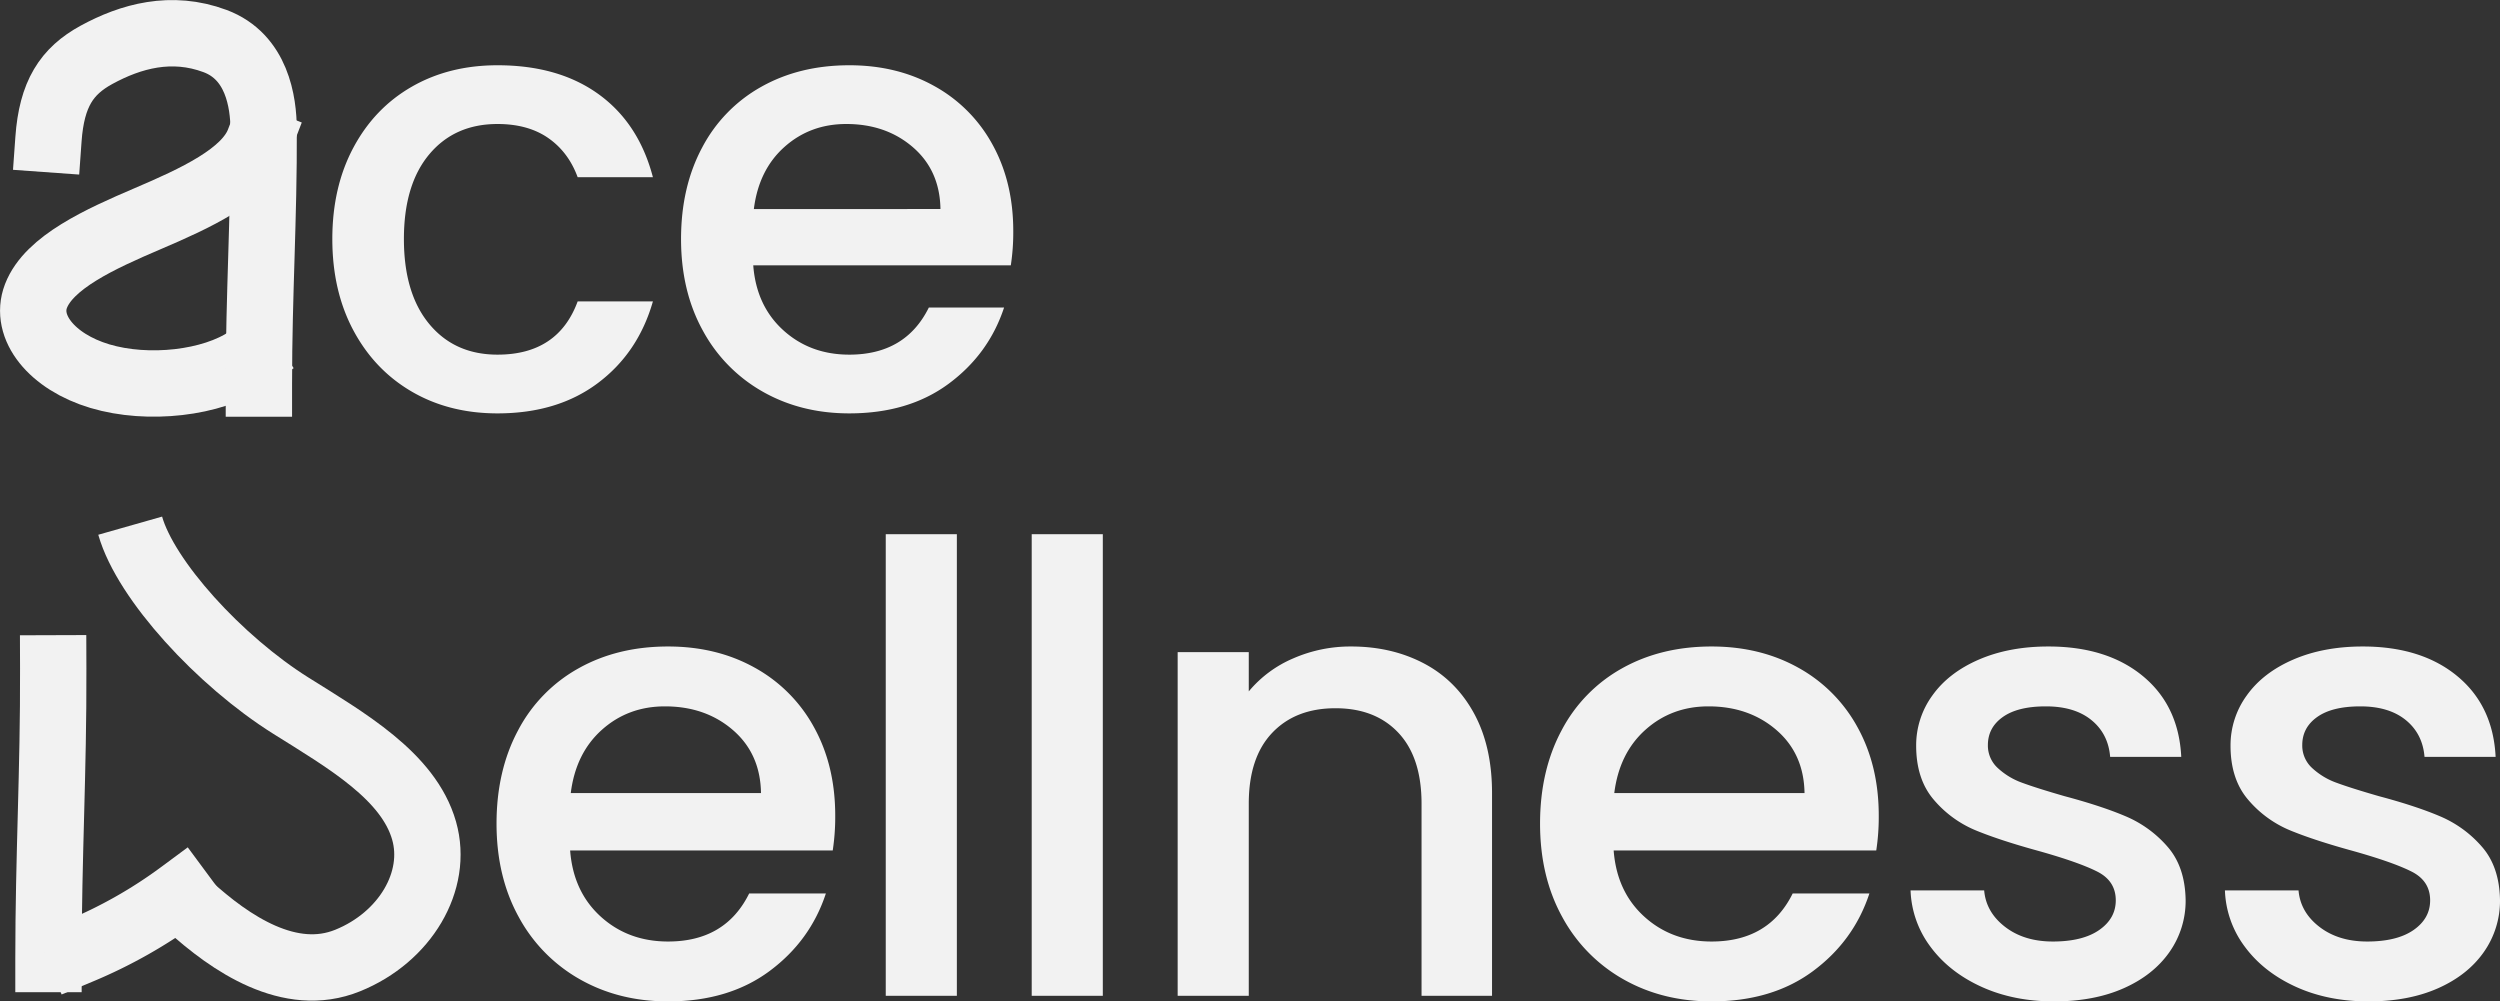 <svg xmlns="http://www.w3.org/2000/svg" width="1883.788" height="754.569" viewBox="0 0 1883.788 754.569">
  <rect x="0" y="0" width="1883.788" height="754.569" fill="#333333" stroke="none"/>
  <g id="Group_69" data-name="Group 69" transform="translate(7.078 -104.488)">
    <g id="Group_71" data-name="Group 71" transform="translate(0 0)">
      <path id="Path_128" data-name="Path 128" d="M172.547,29.4c-9.781,25.405-48.159,42.9-83.974,58.2S14.382,120.4,4.586,145.8c-9.006,23.359,11.893,49.559,48.181,60.4s84.548,5.318,111.278-12.75" transform="translate(15.45 181.736)" fill="none" stroke="#f2f2f2" stroke-linecap="square" stroke-miterlimit="10" stroke-width="50"/>
      <path id="Path_129" data-name="Path 129" d="M4.1,97.8C6.55,63.655,17.854,46.549,40.31,34.294,66.1,20.225,96.764,11.666,129.6,23.921c31.527,11.772,36.547,45.758,36.626,66.691.259,67.952-3.576,123.725-3.576,191.37" transform="translate(25.35 111.497)" fill="none" stroke="#f2f2f2" stroke-linecap="square" stroke-miterlimit="10" stroke-width="50"/>
      <path id="Path_130" data-name="Path 130" d="M139.515,8.857C151.221,50,207.1,110.921,260.531,144.444c41.926,26.3,88.742,53.115,100.455,94.25,10.779,37.839-14.212,80.268-57.617,97.834s-88.1-12.474-120.075-41.732" transform="translate(-48.497 491.736)" fill="none" stroke="#f2f2f2" stroke-miterlimit="10" stroke-width="50"/>
      <path id="Path_143" data-name="Path 143" d="M17.057-127.236q0-39.185,15.9-68.92t44.025-45.869q28.121-16.135,64.54-16.135,46.1,0,76.3,21.9t40.8,62.465h-56.7Q195-192.7,179.79-203.3t-38.263-10.6q-32.27,0-51.4,22.819T70.994-127.236q0,41.029,19.132,64.079t51.4,23.05q45.639,0,60.391-40.107h56.7Q247.557-41.49,217.131-18.67t-75.6,22.819q-36.419,0-64.54-16.365t-44.025-46.1Q17.057-88.051,17.057-127.236Zm513.093-5.993a164.3,164.3,0,0,1-1.844,25.816H334.225q2.305,30.426,22.589,48.866T406.6-40.107q42.412,0,59.93-35.5h56.7Q511.71-40.568,481.514-18.21T406.6,4.149q-36.419,0-65.232-16.365a116.438,116.438,0,0,1-45.178-46.1q-16.366-29.735-16.366-68.92t15.9-68.92a111.851,111.851,0,0,1,44.717-45.869Q369.261-258.16,406.6-258.16q35.958,0,64.079,15.674a110.754,110.754,0,0,1,43.8,44.026Q530.15-170.109,530.15-133.229Zm-54.859-16.6q-.461-29.043-20.745-46.561T404.3-213.9q-27.2,0-46.561,17.287t-23.05,46.792Z" transform="translate(226.279 411.827)" fill="#f2f2f2"/>
      <path id="Path_142" data-name="Path 142" d="M272.6-135.83a167.515,167.515,0,0,1-1.88,26.32H72.85Q75.2-78.49,95.88-59.69t50.76,18.8q43.24,0,61.1-36.19h57.81Q253.8-41.36,223.015-18.565T146.64,4.23q-37.13,0-66.505-16.685a118.711,118.711,0,0,1-46.06-47Q17.39-89.77,17.39-129.72t16.215-70.265a114.034,114.034,0,0,1,45.59-46.765Q108.57-263.2,146.64-263.2q36.66,0,65.33,15.98a112.916,112.916,0,0,1,44.65,44.885Q272.6-173.43,272.6-135.83Zm-55.93-16.92q-.47-29.61-21.15-47.47t-51.23-17.86q-27.73,0-47.47,17.625T73.32-152.75ZM364.25-347.8V0H310.67V-347.8Zm109.98,0V0H420.65V-347.8Zm187.06,84.6q30.55,0,54.755,12.69t37.835,37.6q13.63,24.91,13.63,60.16V0H714.4V-144.76q0-34.78-17.39-53.345T649.54-216.67q-30.08,0-47.705,18.565T584.21-144.76V0H530.63V-258.97h53.58v29.61a88.691,88.691,0,0,1,33.6-24.91A107.427,107.427,0,0,1,661.29-263.2Zm397.62,127.37a167.519,167.519,0,0,1-1.88,26.32H859.16q2.35,31.02,23.03,49.82t50.76,18.8q43.24,0,61.1-36.19h57.81q-11.75,35.72-42.535,58.515T932.95,4.23q-37.13,0-66.505-16.685a118.712,118.712,0,0,1-46.06-47Q803.7-89.77,803.7-129.72t16.215-70.265a114.035,114.035,0,0,1,45.59-46.765Q894.88-263.2,932.95-263.2q36.66,0,65.33,15.98a112.916,112.916,0,0,1,44.65,44.885Q1058.91-173.43,1058.91-135.83Zm-55.93-16.92q-.47-29.61-21.15-47.47T930.6-218.08q-27.73,0-47.47,17.625t-23.5,47.705Zm188,156.98q-30.55,0-54.755-11.045T1097.92-36.9a74.975,74.975,0,0,1-15.04-42.535h55.46q1.41,16.45,15.745,27.495T1190.04-40.89q22.56,0,35.015-8.695T1237.51-71.91q0-14.57-13.865-21.62T1179.7-109.04q-29.14-7.99-47.47-15.51a83.217,83.217,0,0,1-31.725-23.03q-13.4-15.51-13.4-40.89a63.766,63.766,0,0,1,12.22-37.835q12.22-17.155,35.015-27.025t52.405-9.87q44.18,0,71.2,22.325t28.905,60.865h-53.58q-1.41-17.39-14.1-27.73t-34.31-10.34q-21.15,0-32.43,7.99t-11.28,21.15a22.892,22.892,0,0,0,7.52,17.39,53.568,53.568,0,0,0,18.33,11.045q10.81,4,31.96,10.105,28.2,7.52,46.3,15.275a86.185,86.185,0,0,1,31.255,22.8q13.16,15.04,13.63,39.95a67,67,0,0,1-12.22,39.48q-12.22,17.39-34.545,27.26T1190.98,4.23Zm236.88,0q-30.55,0-54.755-11.045T1334.8-36.9a74.975,74.975,0,0,1-15.04-42.535h55.46q1.41,16.45,15.745,27.495T1426.92-40.89q22.56,0,35.015-8.695T1474.39-71.91q0-14.57-13.865-21.62t-43.945-15.51q-29.14-7.99-47.47-15.51a83.217,83.217,0,0,1-31.725-23.03q-13.4-15.51-13.4-40.89a63.766,63.766,0,0,1,12.22-37.835q12.22-17.155,35.015-27.025t52.405-9.87q44.18,0,71.2,22.325t28.905,60.865h-53.58q-1.41-17.39-14.1-27.73t-34.31-10.34q-21.15,0-32.43,7.99t-11.28,21.15a22.892,22.892,0,0,0,7.52,17.39,53.568,53.568,0,0,0,18.33,11.045q10.81,4,31.96,10.105,28.2,7.52,46.3,15.275a86.185,86.185,0,0,1,31.255,22.8q13.16,15.04,13.63,39.95a67,67,0,0,1-12.22,39.48q-12.22,17.39-34.545,27.26T1427.86,4.23Z" transform="translate(349.679 854.827)" fill="#f2f2f2"/>
      <path id="Path_131" data-name="Path 131" d="M134.518,23.827c.258,77.776-3.576,141.605-3.576,219.022" transform="translate(-101.491 584.274)" fill="none" stroke="#f2f2f2" stroke-linecap="square" stroke-miterlimit="10" stroke-width="50"/>
      <path id="Path_132" data-name="Path 132" d="M134.2,90.715a361.164,361.164,0,0,0,76.318-43.24" transform="translate(-81.34 730.454)" fill="none" stroke="#f2f2f2" stroke-linecap="square" stroke-miterlimit="10" stroke-width="50"/>
    </g>
  </g>
</svg>
